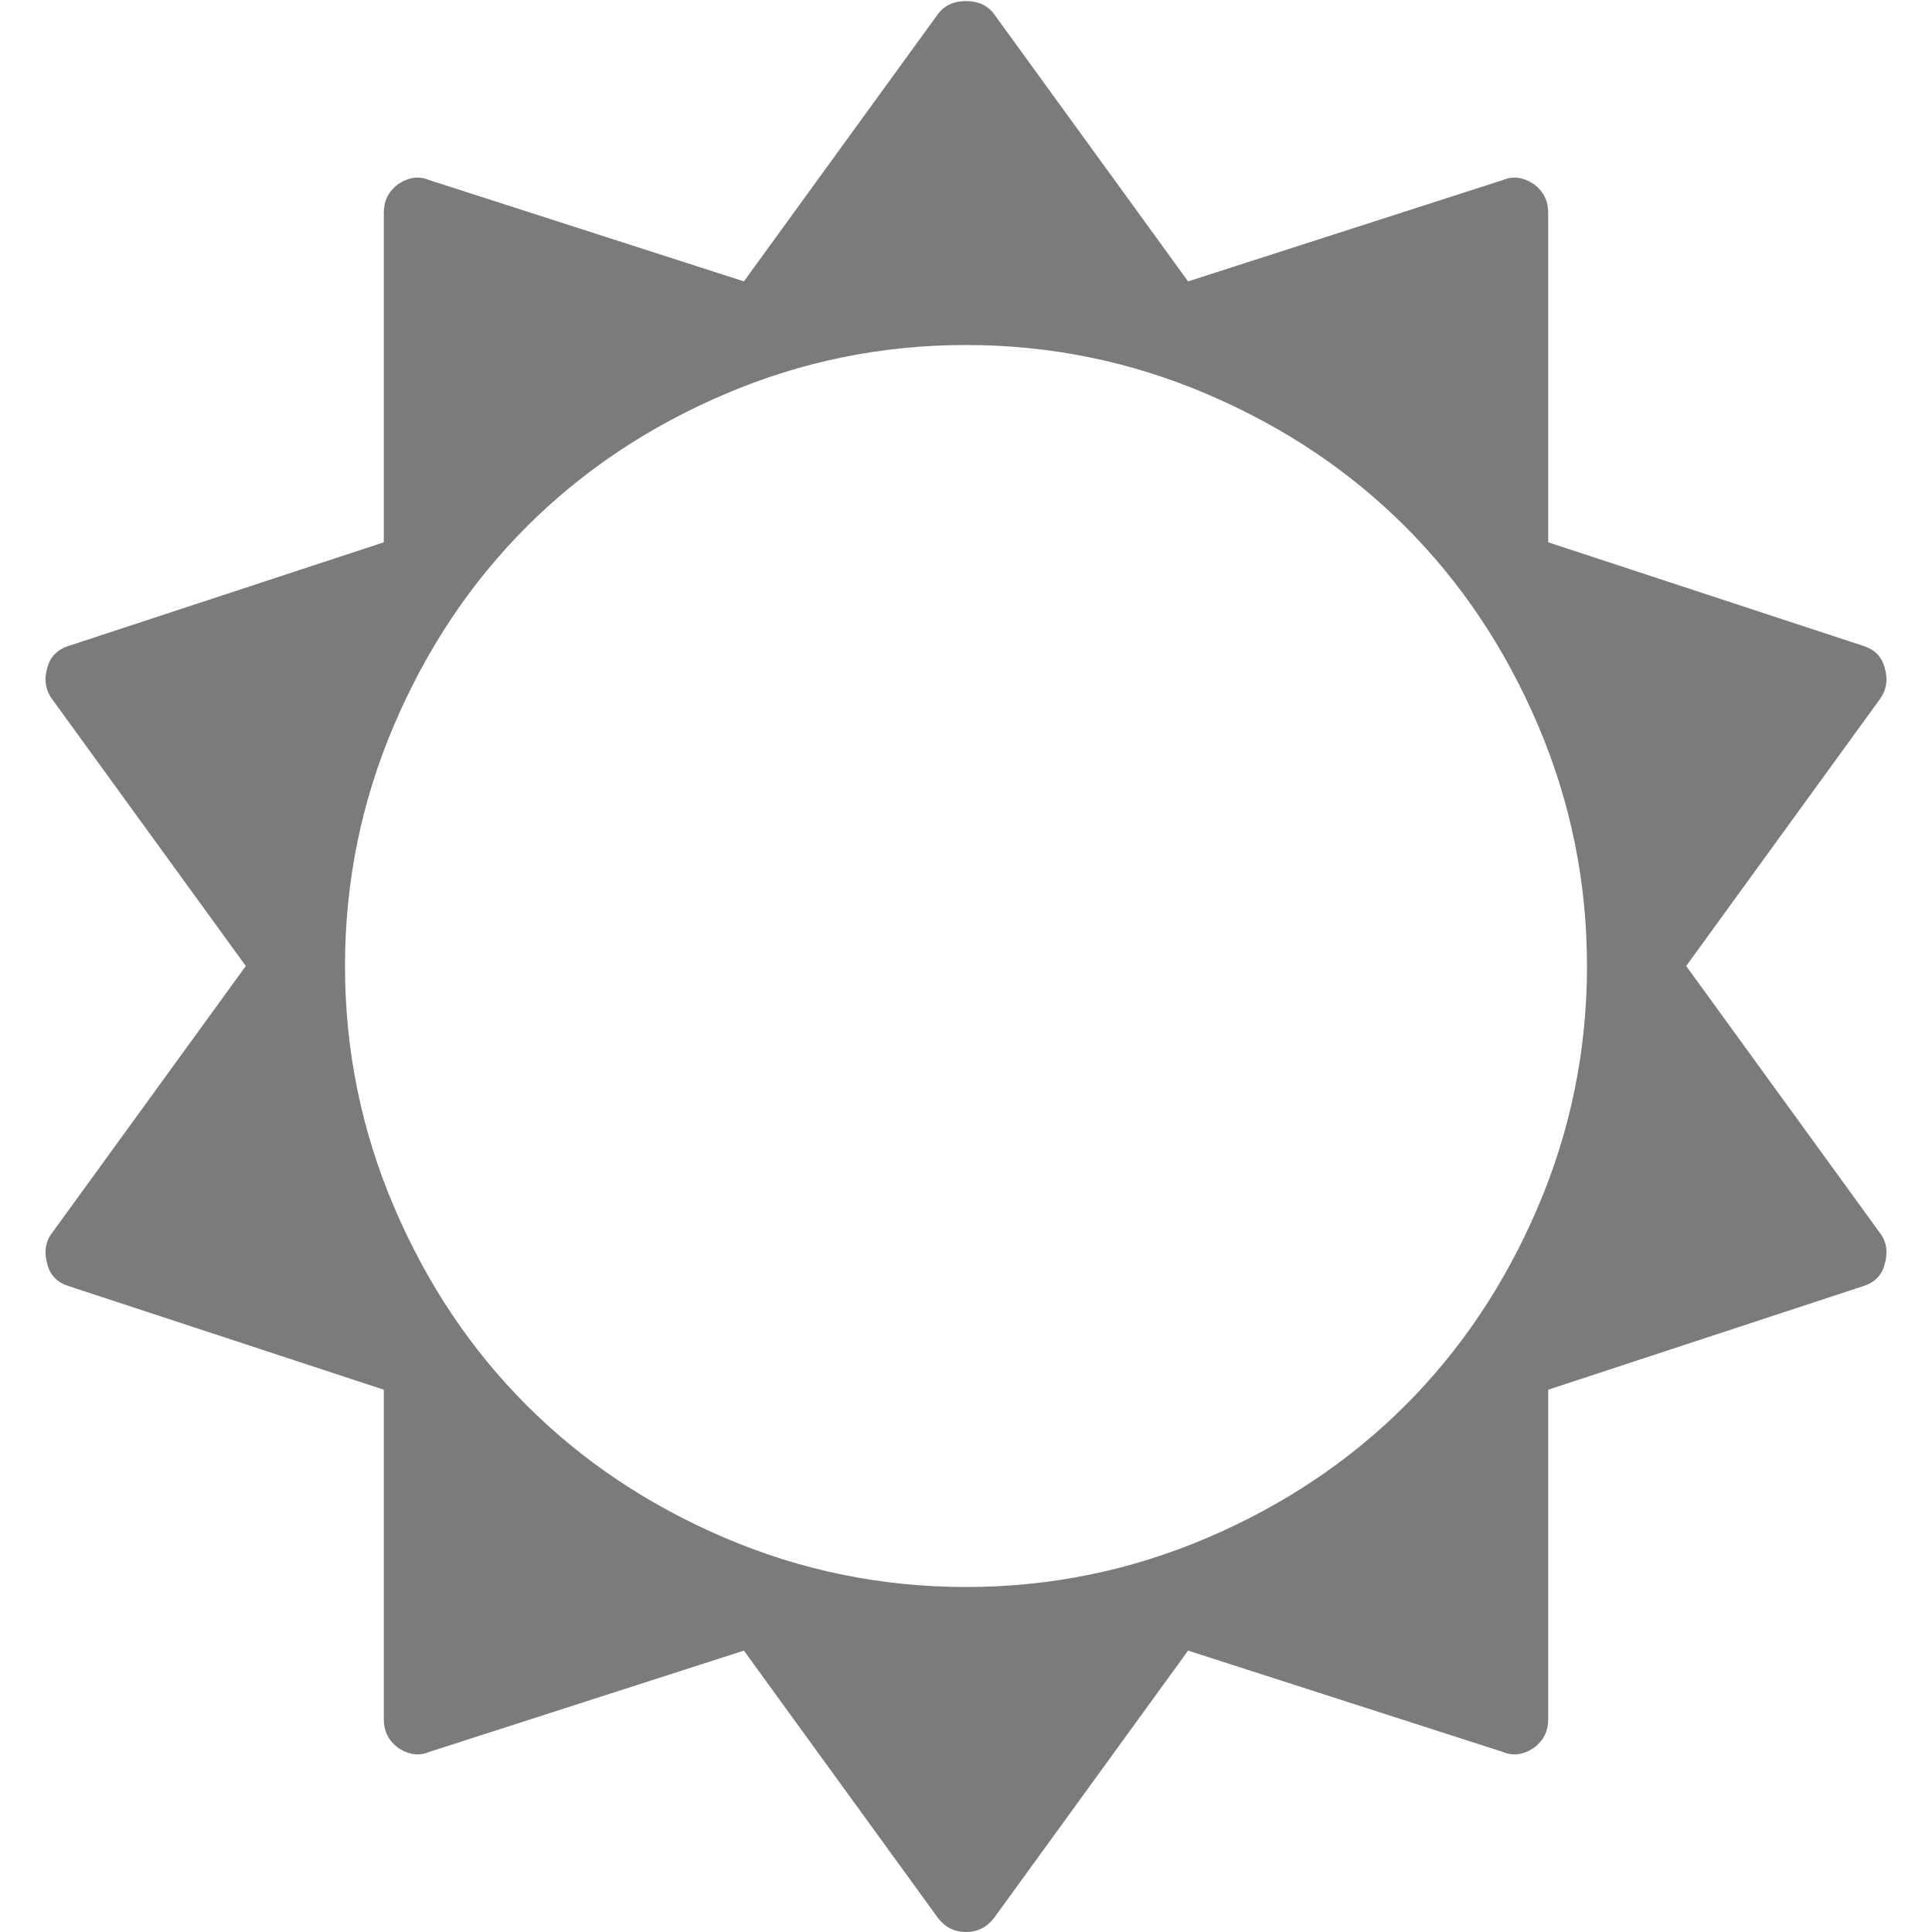 <?xml version="1.0" encoding="utf-8"?>
<!-- Generator: Adobe Illustrator 22.0.1, SVG Export Plug-In . SVG Version: 6.00 Build 0)  -->
<svg version="1.1" id="Vrstva_1" xmlns="http://www.w3.org/2000/svg" xmlns:xlink="http://www.w3.org/1999/xlink" x="0px" y="0px"
	 viewBox="0 0 1792 1792" style="enable-background:new 0 0 1792 1792;" xml:space="preserve">
<style type="text/css">
	.st0{fill:#7C7B7B;}
</style>
<path class="st0" d="M1472,896c0-78-15.2-152.5-45.5-223.5s-71.3-132.3-123-184s-113-92.7-184-123S974,320,896,320
	s-152.5,15.2-223.5,45.5s-132.3,71.3-184,123s-92.7,113-123,184S320,818,320,896s15.2,152.5,45.5,223.5s71.3,132.3,123,184
	s113,92.7,184,123S818,1472,896,1472s152.5-15.2,223.5-45.5s132.3-71.3,184-123s92.7-113,123-184S1472,974,1472,896z M1748,1173
	c-2.7,10-9.3,16.7-20,20l-292,96v306c0,10.7-4.3,19.3-13,26c-10,6.7-19.7,8-29,4l-292-94l-180,248c-6.7,8.7-15.3,13-26,13
	s-19.3-4.3-26-13l-180-248l-292,94c-9.3,4-19,2.7-29-4c-8.7-6.7-13-15.3-13-26v-306l-292-96c-10.7-3.3-17.3-10-20-20
	c-3.3-11.3-2-21,4-29l180-248L48,648c-6-8.7-7.3-18.3-4-29c2.7-10,9.3-16.7,20-20l292-96V197c0-10.7,4.3-19.3,13-26
	c10-6.7,19.7-8,29-4l292,94L870,13c6-8,14.7-12,26-12s20,4,26,12l180,248l292-94c9.3-4,19-2.7,29,4c8.7,6.7,13,15.3,13,26v306
	l292,96c10.7,3.3,17.3,10,20,20c3.3,10.7,2,20.3-4,29l-180,248l180,248C1750,1152,1751.3,1161.7,1748,1173z"/>
</svg>
